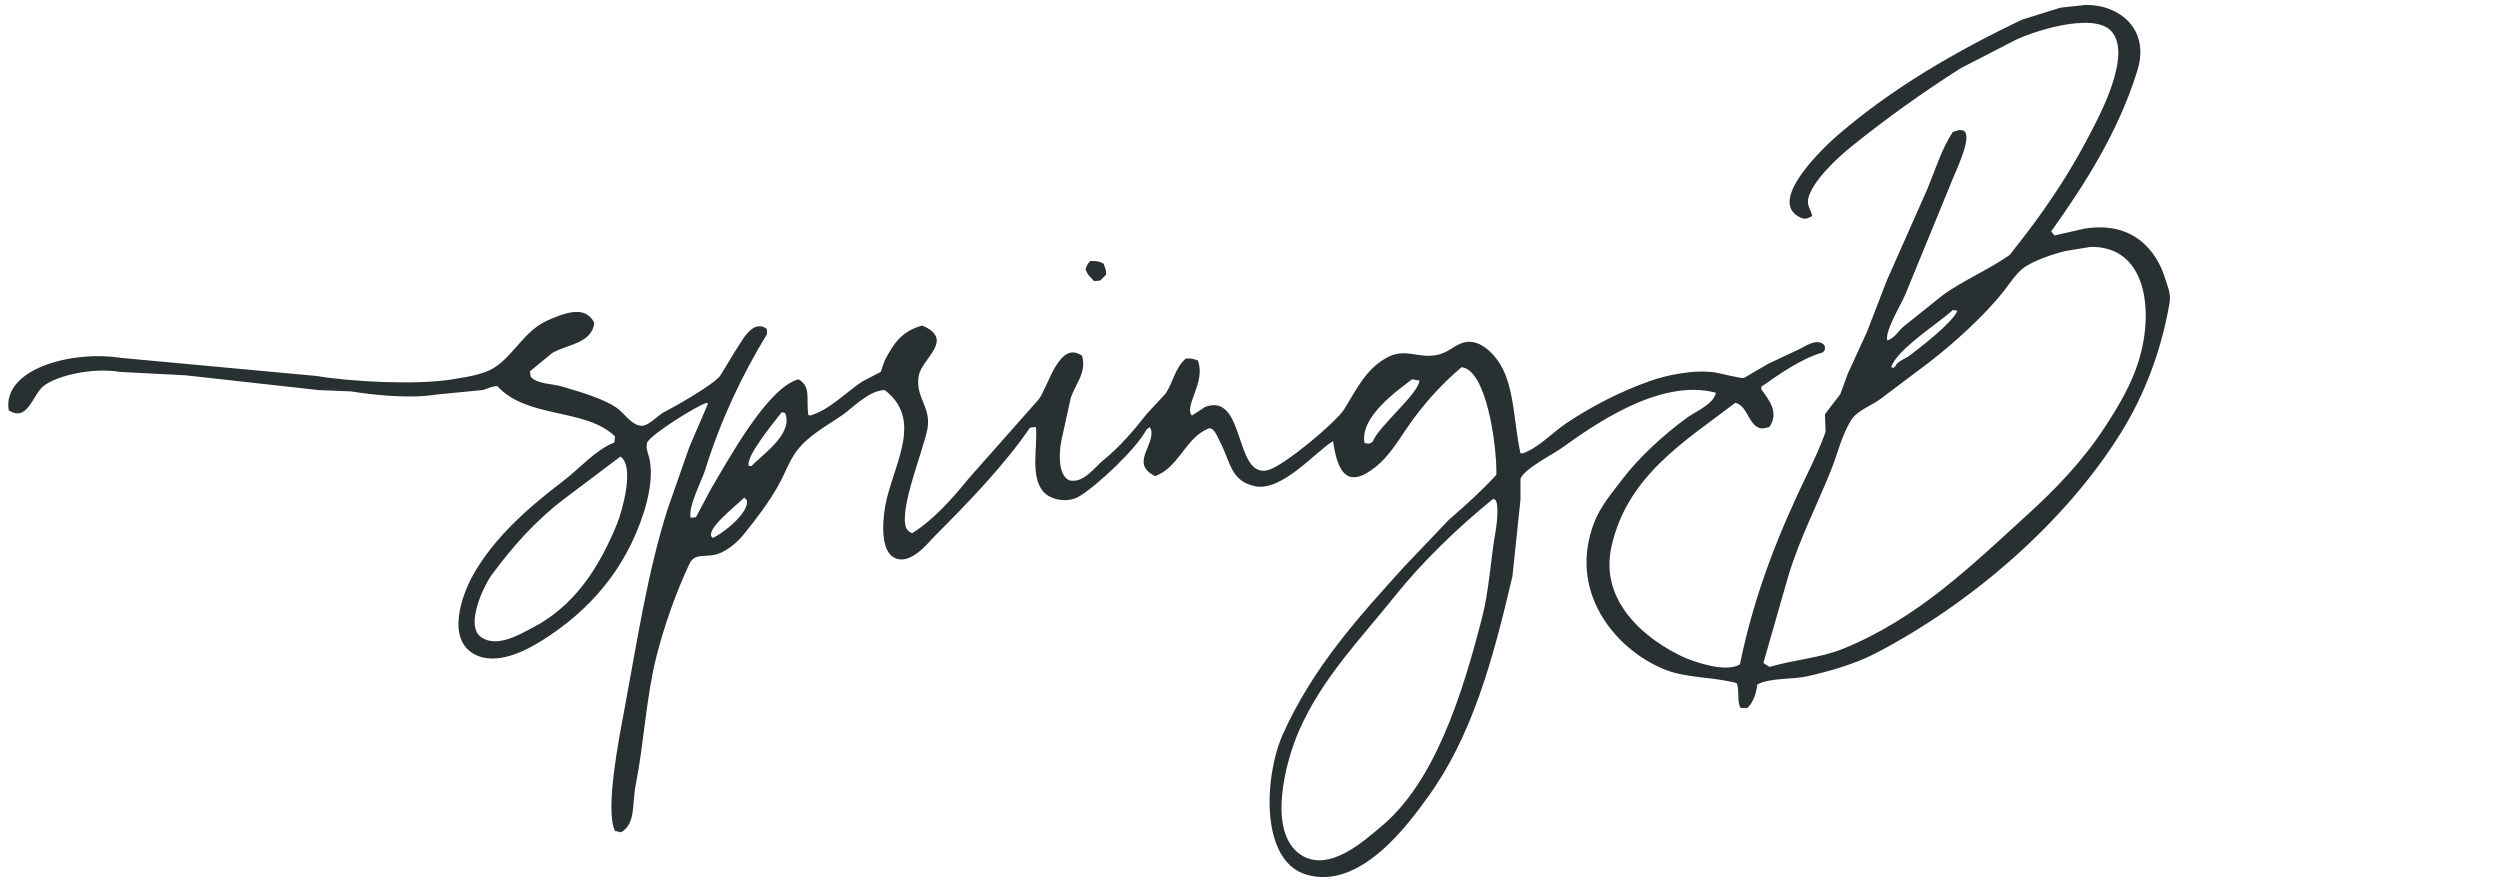<svg width="206" height="73" viewBox="0 0 206 73" fill="none" xmlns="http://www.w3.org/2000/svg">
<g clip-path="url(#clip0_2289_26387)">
<path fill-rule="evenodd" clip-rule="evenodd" d="M171.829 0.407C174.651 0.363 177.162 2.409 176.129 5.779C174.589 10.812 171.782 15.193 169.016 19.07L169.292 19.402L171.718 18.849C175.577 18.195 177.673 20.445 178.445 23.058C178.589 23.546 178.904 24.206 178.776 24.941C178.058 29.096 176.631 32.657 174.751 35.684C170.174 43.05 162.408 49.76 154.514 53.849C152.887 54.692 150.79 55.312 148.889 55.731C147.686 55.997 145.835 55.846 144.808 56.396C144.692 57.227 144.461 57.874 143.981 58.335H143.43C143.091 57.801 143.368 56.897 143.099 56.286C141.207 55.775 138.945 55.878 137.199 55.178C133.083 53.529 129.097 48.707 131.409 42.939C131.922 41.66 132.878 40.551 133.669 39.506C135.07 37.656 137.144 35.781 139.018 34.411C139.704 33.909 141.207 33.312 141.39 32.362C136.749 31.11 131.171 35.142 128.706 36.903C127.929 37.459 125.591 38.629 125.288 39.451V41.168C125.067 43.272 124.847 45.377 124.626 47.481C122.973 54.556 121.277 60.661 117.678 65.646C116.058 67.89 112.096 73.386 107.642 72.07C103.795 70.933 104.174 63.916 105.711 60.496C108.198 54.963 111.904 50.896 115.692 46.706C116.924 45.414 118.155 44.121 119.386 42.83C120.752 41.654 122.086 40.445 123.302 39.12C123.343 36.592 122.458 30.444 120.434 30.259C118.742 31.674 117.16 33.457 115.912 35.299C115.151 36.423 114.414 37.62 113.375 38.456C111.025 40.349 110.207 38.924 109.846 36.351C108.427 37.181 105.635 40.548 103.394 40.061C101.367 39.622 101.393 38.012 100.526 36.406C100.326 36.034 100.001 35.043 99.479 35.354C97.676 36.133 97.101 38.561 95.178 39.23C93.087 38.193 95.175 36.721 94.847 35.408C94.81 35.334 94.773 35.261 94.737 35.187C94.646 35.261 94.553 35.334 94.462 35.408C93.685 36.927 90.448 39.983 88.947 40.891C87.942 41.5 86.481 41.183 85.914 40.448C84.894 39.123 85.506 36.914 85.363 35.188H85.308L84.867 35.243C82.74 38.364 79.686 41.499 77.036 44.16C76.457 44.741 74.91 46.771 73.562 45.876C72.487 45.163 72.72 42.524 73.065 41.113C73.868 37.843 75.954 34.486 72.9 32.141C71.604 32.164 70.312 33.574 69.425 34.19C68.125 35.095 66.621 35.874 65.676 37.125C65.011 38.004 64.703 38.989 64.132 40.005C63.323 41.442 62.32 42.746 61.319 43.993C60.816 44.621 59.954 45.394 59.114 45.654C58.072 45.978 57.255 45.508 56.798 46.485C55.712 48.808 54.767 51.44 54.095 54.072C53.253 57.375 53.071 61.182 52.386 64.649C52.067 66.266 52.403 67.891 51.173 68.581L50.676 68.47C49.831 66.77 51.025 60.746 51.393 58.779C52.509 52.823 53.336 47.191 55.033 41.888L56.798 36.849C57.313 35.649 57.827 34.449 58.342 33.249L58.232 33.193C57.379 33.443 53.656 35.787 53.325 36.46C53.178 37.008 53.443 37.38 53.545 37.955C53.805 39.43 53.402 41.115 53.049 42.22C51.54 46.942 48.56 50.321 44.722 52.742C43.486 53.522 40.87 54.983 38.987 53.85C36.815 52.542 38.043 49.049 38.987 47.37C40.745 44.242 43.645 41.734 46.431 39.617C47.728 38.632 49.041 37.085 50.622 36.46L50.678 35.962C48.234 33.588 43.47 34.541 40.972 31.809C40.443 31.845 40.158 32.047 39.759 32.141L35.788 32.529C33.816 32.861 30.68 32.545 28.951 32.253C28.05 32.216 27.149 32.178 26.249 32.142C22.591 31.737 18.933 31.33 15.275 30.924C13.492 30.832 11.709 30.739 9.926 30.648C7.677 30.27 4.743 30.91 3.584 31.811C2.701 32.498 2.274 34.837 0.717 33.804C0.178 30.404 5.899 28.857 9.926 29.485L26.082 30.98C28.84 31.446 34.262 31.749 37.276 31.257C38.455 31.064 39.816 30.866 40.695 30.315C42.367 29.267 43.199 27.228 45.161 26.383C46.46 25.823 48.227 25.082 48.966 26.605C48.782 28.324 46.673 28.379 45.492 29.097L43.672 30.592L43.728 31.035C44.277 31.68 45.455 31.585 46.375 31.866C47.864 32.321 49.576 32.784 50.786 33.582C51.4 33.986 51.968 34.97 52.771 35.077C53.38 35.187 54.194 34.232 54.702 33.969C55.717 33.445 58.701 31.749 59.334 30.979C59.737 30.314 60.142 29.649 60.546 28.985C61.131 28.145 61.972 26.24 63.193 27.103V27.546C61.166 30.866 59.385 34.609 58.121 38.677C57.832 39.604 56.694 41.723 56.908 42.665H56.963L57.35 42.609C57.772 41.815 58.196 41.021 58.618 40.227C60.005 37.914 63.221 31.95 65.787 31.256C66.883 31.838 66.394 32.984 66.614 34.19L66.724 34.246C68.328 33.818 69.748 32.278 71.08 31.422C71.577 31.164 72.073 30.905 72.569 30.646L72.9 29.705C73.635 28.302 74.288 27.299 75.987 26.825C78.72 27.965 75.966 29.555 75.712 30.923C75.374 32.738 76.736 33.502 76.428 35.298C76.151 36.927 74.067 41.915 74.663 43.495C74.778 43.737 74.931 43.816 75.16 43.938C76.991 42.786 78.501 41.045 79.847 39.396C81.759 37.237 83.671 35.076 85.582 32.916C86.376 31.908 87.259 27.973 89.166 29.317C89.552 30.746 88.592 31.642 88.229 32.806L87.457 36.295C87.224 37.528 87.227 39.093 88.063 39.563C89.258 39.911 90.223 38.466 90.931 37.902C92.27 36.831 93.455 35.43 94.515 34.08C95.03 33.527 95.544 32.972 96.059 32.419C96.745 31.32 96.799 30.363 97.713 29.539C98.261 29.526 98.311 29.573 98.706 29.705C99.39 31.497 97.528 33.463 98.21 34.246C98.578 34.007 98.945 33.766 99.312 33.527C102.654 32.298 101.674 39.498 104.496 38.733C105.808 38.377 110.121 34.774 110.783 33.693C111.771 32.076 112.523 30.493 114.146 29.54C115.756 28.594 116.692 29.541 118.337 29.263C119.19 29.119 119.653 28.613 120.322 28.322C121.845 27.659 123.136 29.223 123.63 30.038C124.794 31.96 124.737 34.854 125.284 37.348H125.505C126.82 36.863 127.952 35.612 129.09 34.856C131.171 33.473 133.508 32.254 136.037 31.367C137.345 30.909 139.646 30.417 141.386 30.702C141.875 30.782 143.459 31.203 143.702 31.145C144.364 30.758 145.026 30.37 145.687 29.982C146.55 29.576 147.415 29.169 148.278 28.764C148.802 28.509 149.673 27.879 150.263 28.375C150.383 28.492 150.373 28.566 150.373 28.818L150.208 29.04C148.448 29.516 146.55 30.881 145.135 31.865V32.087C145.745 32.933 146.63 33.975 145.797 35.188C145.528 35.243 145.201 35.368 144.915 35.243C144.016 34.843 143.974 33.417 142.985 33.194C138.9 36.325 134.089 39.167 132.784 45.045C131.747 49.715 135.827 52.8 138.684 54.127C139.56 54.534 142.273 55.473 143.371 54.736C144.59 48.772 146.652 43.739 148.996 38.898C149.504 37.847 150.085 36.594 150.43 35.575C150.411 35.095 150.393 34.615 150.374 34.135C150.797 33.581 151.22 33.027 151.643 32.474C151.845 31.92 152.047 31.366 152.249 30.813C152.783 29.65 153.315 28.487 153.849 27.323C154.382 25.939 154.915 24.555 155.448 23.171C156.569 20.641 157.691 18.112 158.811 15.584C159.473 13.981 159.996 12.264 160.907 10.877C161.194 10.805 161.458 10.627 161.789 10.766C162.642 11.161 161.027 14.353 160.742 15.141C159.492 18.187 158.242 21.233 156.992 24.279C156.669 25.063 155.325 27.223 155.504 28.045H155.559C156.182 27.784 156.415 27.273 156.883 26.882C157.967 26.015 159.052 25.146 160.136 24.279C161.855 23.062 163.836 22.239 165.595 21.012C166.055 20.422 166.514 19.831 166.974 19.24C168.918 16.689 170.668 14.026 172.212 11.043C172.959 9.602 175.788 4.4 173.921 2.515C172.376 0.954 167.203 2.676 165.871 3.401C164.437 4.139 163.003 4.878 161.57 5.616C158.381 7.643 155.391 9.791 152.527 12.096C151.469 12.948 149.327 14.916 148.998 16.36C148.865 16.941 149.243 17.329 149.329 17.801C149.098 17.925 148.786 18.117 148.447 17.967C145.306 16.654 150.609 11.837 151.535 11.044C155.968 7.251 161.021 4.302 166.588 1.629C167.654 1.297 168.72 0.965 169.786 0.632C170.467 0.558 171.146 0.485 171.827 0.41L171.829 0.407ZM176.239 29.703C175.63 31.709 174.537 33.502 173.483 35.13C171.692 37.895 169.421 40.268 167.031 42.439C162.476 46.579 158.044 50.951 151.866 53.46C149.998 54.219 147.958 54.331 145.8 54.955C145.635 54.845 145.469 54.733 145.304 54.623C146.002 52.187 146.701 49.749 147.4 47.313C148.29 44.431 149.711 41.614 150.819 38.895C151.404 37.458 151.737 35.907 152.528 34.631C153.019 33.839 154.143 33.451 154.899 32.914C156.222 31.917 157.546 30.921 158.87 29.924C160.901 28.38 163.533 25.996 165.101 23.998C165.618 23.339 166.208 22.396 166.921 21.949C167.806 21.395 169.15 20.937 170.229 20.675L172.27 20.343C176.883 20.282 177.492 25.585 176.241 29.702L176.239 29.703ZM89.831 21.507C90.35 21.487 90.652 21.547 90.934 21.729C91.039 22.047 91.142 22.162 91.155 22.615L90.659 23.114L90.162 23.169C89.839 22.8 89.639 22.728 89.446 22.172C89.555 21.874 89.639 21.706 89.832 21.507H89.831ZM161.296 25.606C160.822 26.653 158.292 28.579 157.325 29.316C156.995 29.567 156.305 29.778 156.167 30.201L156.001 30.312L155.836 30.256C156.304 28.776 159.723 26.65 160.908 25.549L161.295 25.605L161.296 25.606ZM116.962 31.365C116.844 32.501 113.641 35.063 113.102 36.405C112.929 36.517 112.809 36.621 112.551 36.515H112.441C112.018 34.361 115.148 32.177 116.356 31.255L116.963 31.365H116.962ZM64.687 34.023C65.438 35.773 62.65 37.574 61.93 38.398H61.709C61.36 37.693 63.879 34.666 64.412 33.967L64.687 34.023ZM50.846 43.16C49.332 46.865 47.284 49.977 43.843 51.744C42.935 52.211 40.907 53.468 39.597 52.463C38.312 51.478 39.91 48.198 40.479 47.423C42.243 45.026 44.131 42.9 46.489 41.11C48.033 39.947 49.577 38.784 51.121 37.621C52.339 38.422 51.248 42.173 50.845 43.159L50.846 43.16ZM61.544 41.222C61.753 42.237 59.58 43.963 58.731 44.324C57.901 43.735 60.865 41.512 61.323 41.001L61.544 41.222ZM123.027 41.111C120.122 43.485 117.268 46.206 114.921 49.141C112.137 52.623 108.955 55.851 107.036 60.217C105.951 62.687 104.373 68.503 107.146 70.407C109.496 72.02 112.536 69.148 113.708 68.192C118.189 64.535 120.475 57.337 122.145 50.802C122.714 48.577 122.818 46.107 123.248 43.713C123.348 43.155 123.526 41.427 123.193 41.166L123.027 41.11V41.111Z" fill="#293032"/>
</g>
<defs>
<clipPath id="clip0_2289_26387">
<rect width="205.15" height="71.865" fill="white" transform="translate(0.681 0.406)"/>
</clipPath>
</defs>
</svg>
